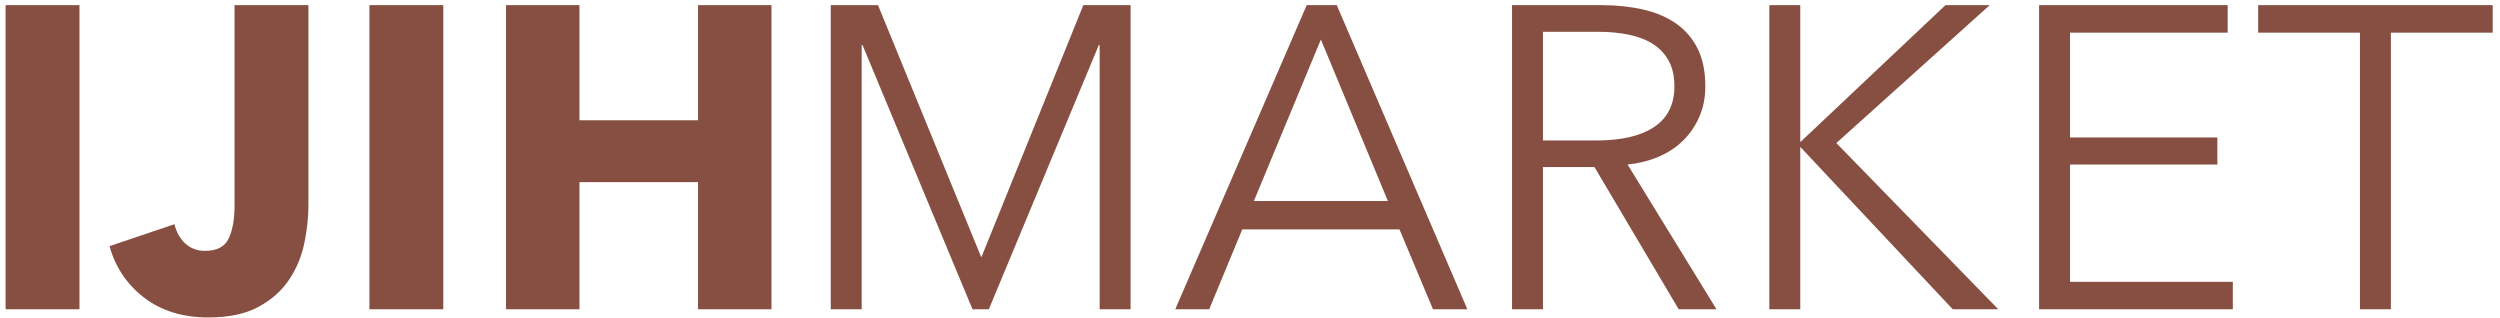 <?xml version="1.0" encoding="UTF-8"?><svg version="1.1" width="291px" height="37px" viewBox="0 0 291.0 37.0" xmlns="http://www.w3.org/2000/svg" xmlns:xlink="http://www.w3.org/1999/xlink"><defs><clipPath id="i0"><path d="M8.6,0 L8.6,35.4 L0,35.4 L0,0 L8.6,0 Z"></path></clipPath><clipPath id="i1"><path d="M23.15,0 L23.15,23.3 C23.15,24.7 22.992,26.167 22.675,27.7 C22.358,29.233 21.775,30.642 20.925,31.925 C20.075,33.208 18.892,34.267 17.375,35.1 C15.858,35.933 13.9,36.35 11.5,36.35 C8.5,36.35 6,35.575 4,34.025 C2,32.475 0.667,30.483 0,28.05 L7.55,25.5 C7.783,26.433 8.208,27.183 8.825,27.75 C9.442,28.317 10.2,28.6 11.1,28.6 C12.5,28.6 13.425,28.117 13.875,27.15 C14.325,26.183 14.55,24.917 14.55,23.35 L14.55,0 L23.15,0 Z"></path></clipPath><clipPath id="i2"><path d="M8.55,0 L8.55,13.4 L22.35,13.4 L22.35,0 L30.9,0 L30.9,35.4 L22.35,35.4 L22.35,20.6 L8.55,20.6 L8.55,35.4 L0,35.4 L0,0 L8.55,0 Z"></path></clipPath><clipPath id="i3"><path d="M5.5,0 L17.5,29.3 L17.55,29.3 L29.4,0 L34.9,0 L34.9,35.4 L31.3,35.4 L31.3,4.65 L31.2,4.65 L18.4,35.4 L16.5,35.4 L3.7,4.65 L3.6,4.65 L3.6,35.4 L0,35.4 L0,0 L5.5,0 Z"></path></clipPath><clipPath id="i4"><path d="M18.8,0 L34,35.4 L30,35.4 L26.1,26.1 L7.8,26.1 L3.95,35.4 L0,35.4 L15.3,0 L18.8,0 Z M16.95,4 L9.15,22.8 L24.75,22.8 L16.95,4 Z"></path></clipPath><clipPath id="i5"><path d="M10.4,0 C12.133,0 13.742,0.167 15.225,0.5 C16.708,0.833 17.992,1.375 19.075,2.125 C20.158,2.875 21,3.85 21.6,5.05 C22.2,6.25 22.5,7.717 22.5,9.45 C22.5,10.75 22.267,11.933 21.8,13 C21.333,14.067 20.7,14.992 19.9,15.775 C19.1,16.558 18.15,17.183 17.05,17.65 C15.95,18.117 14.75,18.417 13.45,18.55 L23.8,35.4 L19.4,35.4 L9.6,18.85 L3.6,18.85 L3.6,35.4 L0,35.4 L0,0 L10.4,0 Z M10,3.1 L3.6,3.1 L3.6,15.75 L9.85,15.75 C12.75,15.75 14.983,15.225 16.55,14.175 C18.117,13.125 18.9,11.55 18.9,9.45 C18.9,8.283 18.683,7.3 18.25,6.5 C17.817,5.7 17.217,5.05 16.45,4.55 C15.683,4.05 14.75,3.683 13.65,3.45 C12.55,3.217 11.333,3.1 10,3.1 Z"></path></clipPath><clipPath id="i6"><path d="M3.6,0 L3.6,15.9 L3.65,15.9 L20.5,0 L25.65,0 L7.8,16.05 L26.65,35.4 L21.35,35.4 L3.65,16.55 L3.6,16.55 L3.6,35.4 L0,35.4 L0,0 L3.6,0 Z"></path></clipPath><clipPath id="i7"><path d="M21.95,0 L21.95,3.2 L3.6,3.2 L3.6,15.4 L20.75,15.4 L20.75,18.55 L3.6,18.55 L3.6,32.2 L22.55,32.2 L22.55,35.4 L0,35.4 L0,0 L21.95,0 Z"></path></clipPath><clipPath id="i8"><path d="M27.3,0 L27.3,3.2 L15.45,3.2 L15.45,35.4 L11.85,35.4 L11.85,3.2 L0,3.2 L0,0 L27.3,0 Z"></path></clipPath></defs><g transform="translate(0.65 0.6)"><g transform=""><g transform=""><g clip-path="url(#i0)"><polygon points="0,0 8.6,0 8.6,35.4 0,35.4 0,0" stroke="none" fill="#874F41"></polygon></g></g><g transform="translate(12.1 0.0)"><g clip-path="url(#i1)"><polygon points="0,0 23.15,0 23.15,36.35 0,36.35 0,0" stroke="none" fill="#874F41"></polygon></g></g><g transform="translate(42.35 0.0)"><g clip-path="url(#i0)"><polygon points="0,0 8.6,0 8.6,35.4 0,35.4 0,0" stroke="none" fill="#874F41"></polygon></g></g><g transform="translate(58.25 0.0)"><g clip-path="url(#i2)"><polygon points="0,0 30.9,0 30.9,35.4 0,35.4 0,0" stroke="none" fill="#874F41"></polygon></g></g></g><g transform="translate(96.05 0.0)"><g clip-path="url(#i3)"><polygon points="0,0 34.9,0 34.9,35.4 0,35.4 0,0" stroke="none" fill="#874F41"></polygon></g><g transform="translate(40.1 0.0)"><g clip-path="url(#i4)"><polygon points="0,0 34,0 34,35.4 0,35.4 0,0" stroke="none" fill="#874F41"></polygon></g></g><g transform="translate(79.3 0.0)"><g clip-path="url(#i5)"><polygon points="0,0 23.8,0 23.8,35.4 0,35.4 0,0" stroke="none" fill="#874F41"></polygon></g></g><g transform="translate(109.25 0.0)"><g clip-path="url(#i6)"><polygon points="0,0 26.65,0 26.65,35.4 0,35.4 0,0" stroke="none" fill="#874F41"></polygon></g></g><g transform="translate(140.65 0.0)"><g clip-path="url(#i7)"><polygon points="0,0 22.55,0 22.55,35.4 0,35.4 0,0" stroke="none" fill="#874F41"></polygon></g></g><g transform="translate(166.15 0.0)"><g clip-path="url(#i8)"><polygon points="0,0 27.3,0 27.3,35.4 0,35.4 0,0" stroke="none" fill="#874F41"></polygon></g></g></g></g></svg>